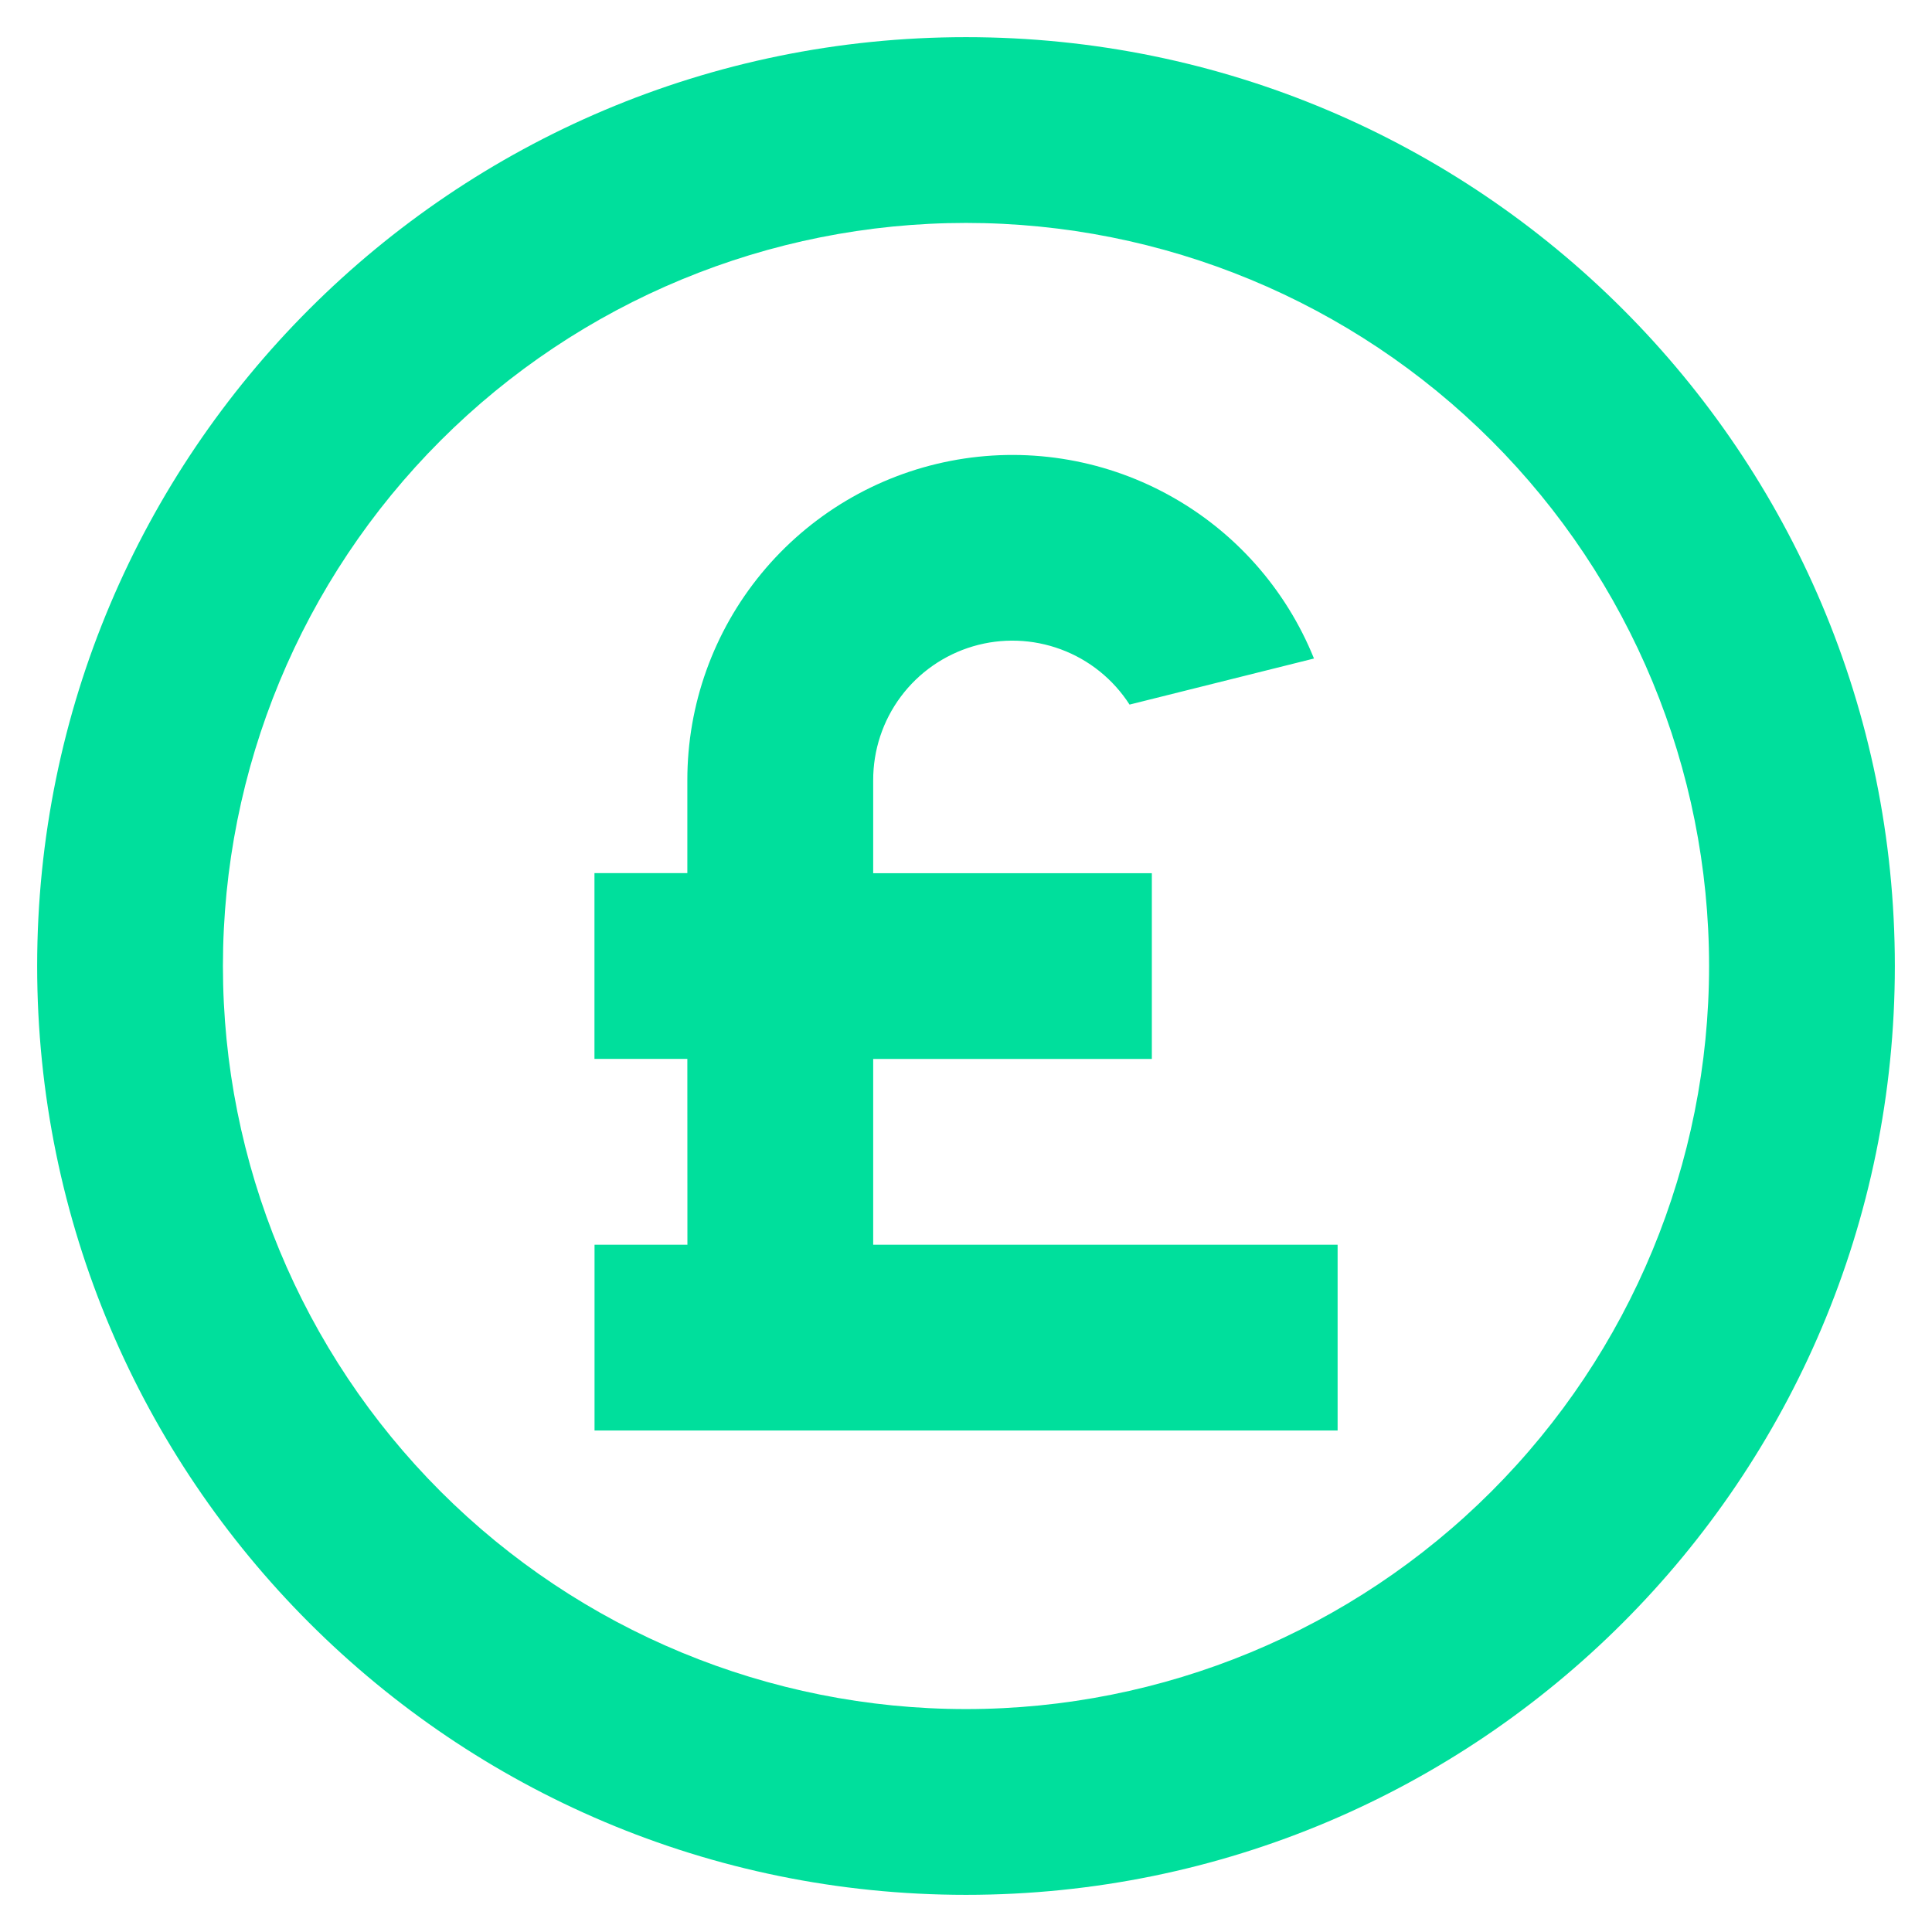 <svg fill="none" height="26" viewBox="0 0 26 26" width="26" xmlns="http://www.w3.org/2000/svg"><path d="m13 25.5c-6.904 0-12.5-5.596-12.5-12.5 0-6.904 5.596-12.5 12.5-12.5 6.904 0 12.5 5.596 12.5 12.5 0 6.904-5.596 12.5-12.5 12.5zm0-2.5c2.652 0 5.196-1.054 7.071-2.929 1.875-1.875 2.929-4.419 2.929-7.071s-1.054-5.196-2.929-7.071c-1.875-1.875-4.419-2.929-7.071-2.929s-5.196 1.054-7.071 2.929c-1.875 1.875-2.929 4.419-2.929 7.071s1.054 5.196 2.929 7.071c1.875 1.875 4.419 2.929 7.071 2.929zm-3.75-8.75h-1.25v-2.5h1.25v-1.25c-.001-1.016.352-2.0.998-2.784.646-.784 1.545-1.319 2.542-1.513.997-.194 2.031-.035 2.924.451.893.485 1.589 1.266 1.969 2.208l-2.482.62c-.219-.341-.543-.602-.923-.743-.38-.141-.795-.156-1.184-.041s-.73.353-.972.678c-.242.325-.372.72-.371 1.125v1.25h3.75v2.5h-3.75v2.5h6.25v2.5h-10v-2.5h1.25z" fill="#00df9c"/></svg>